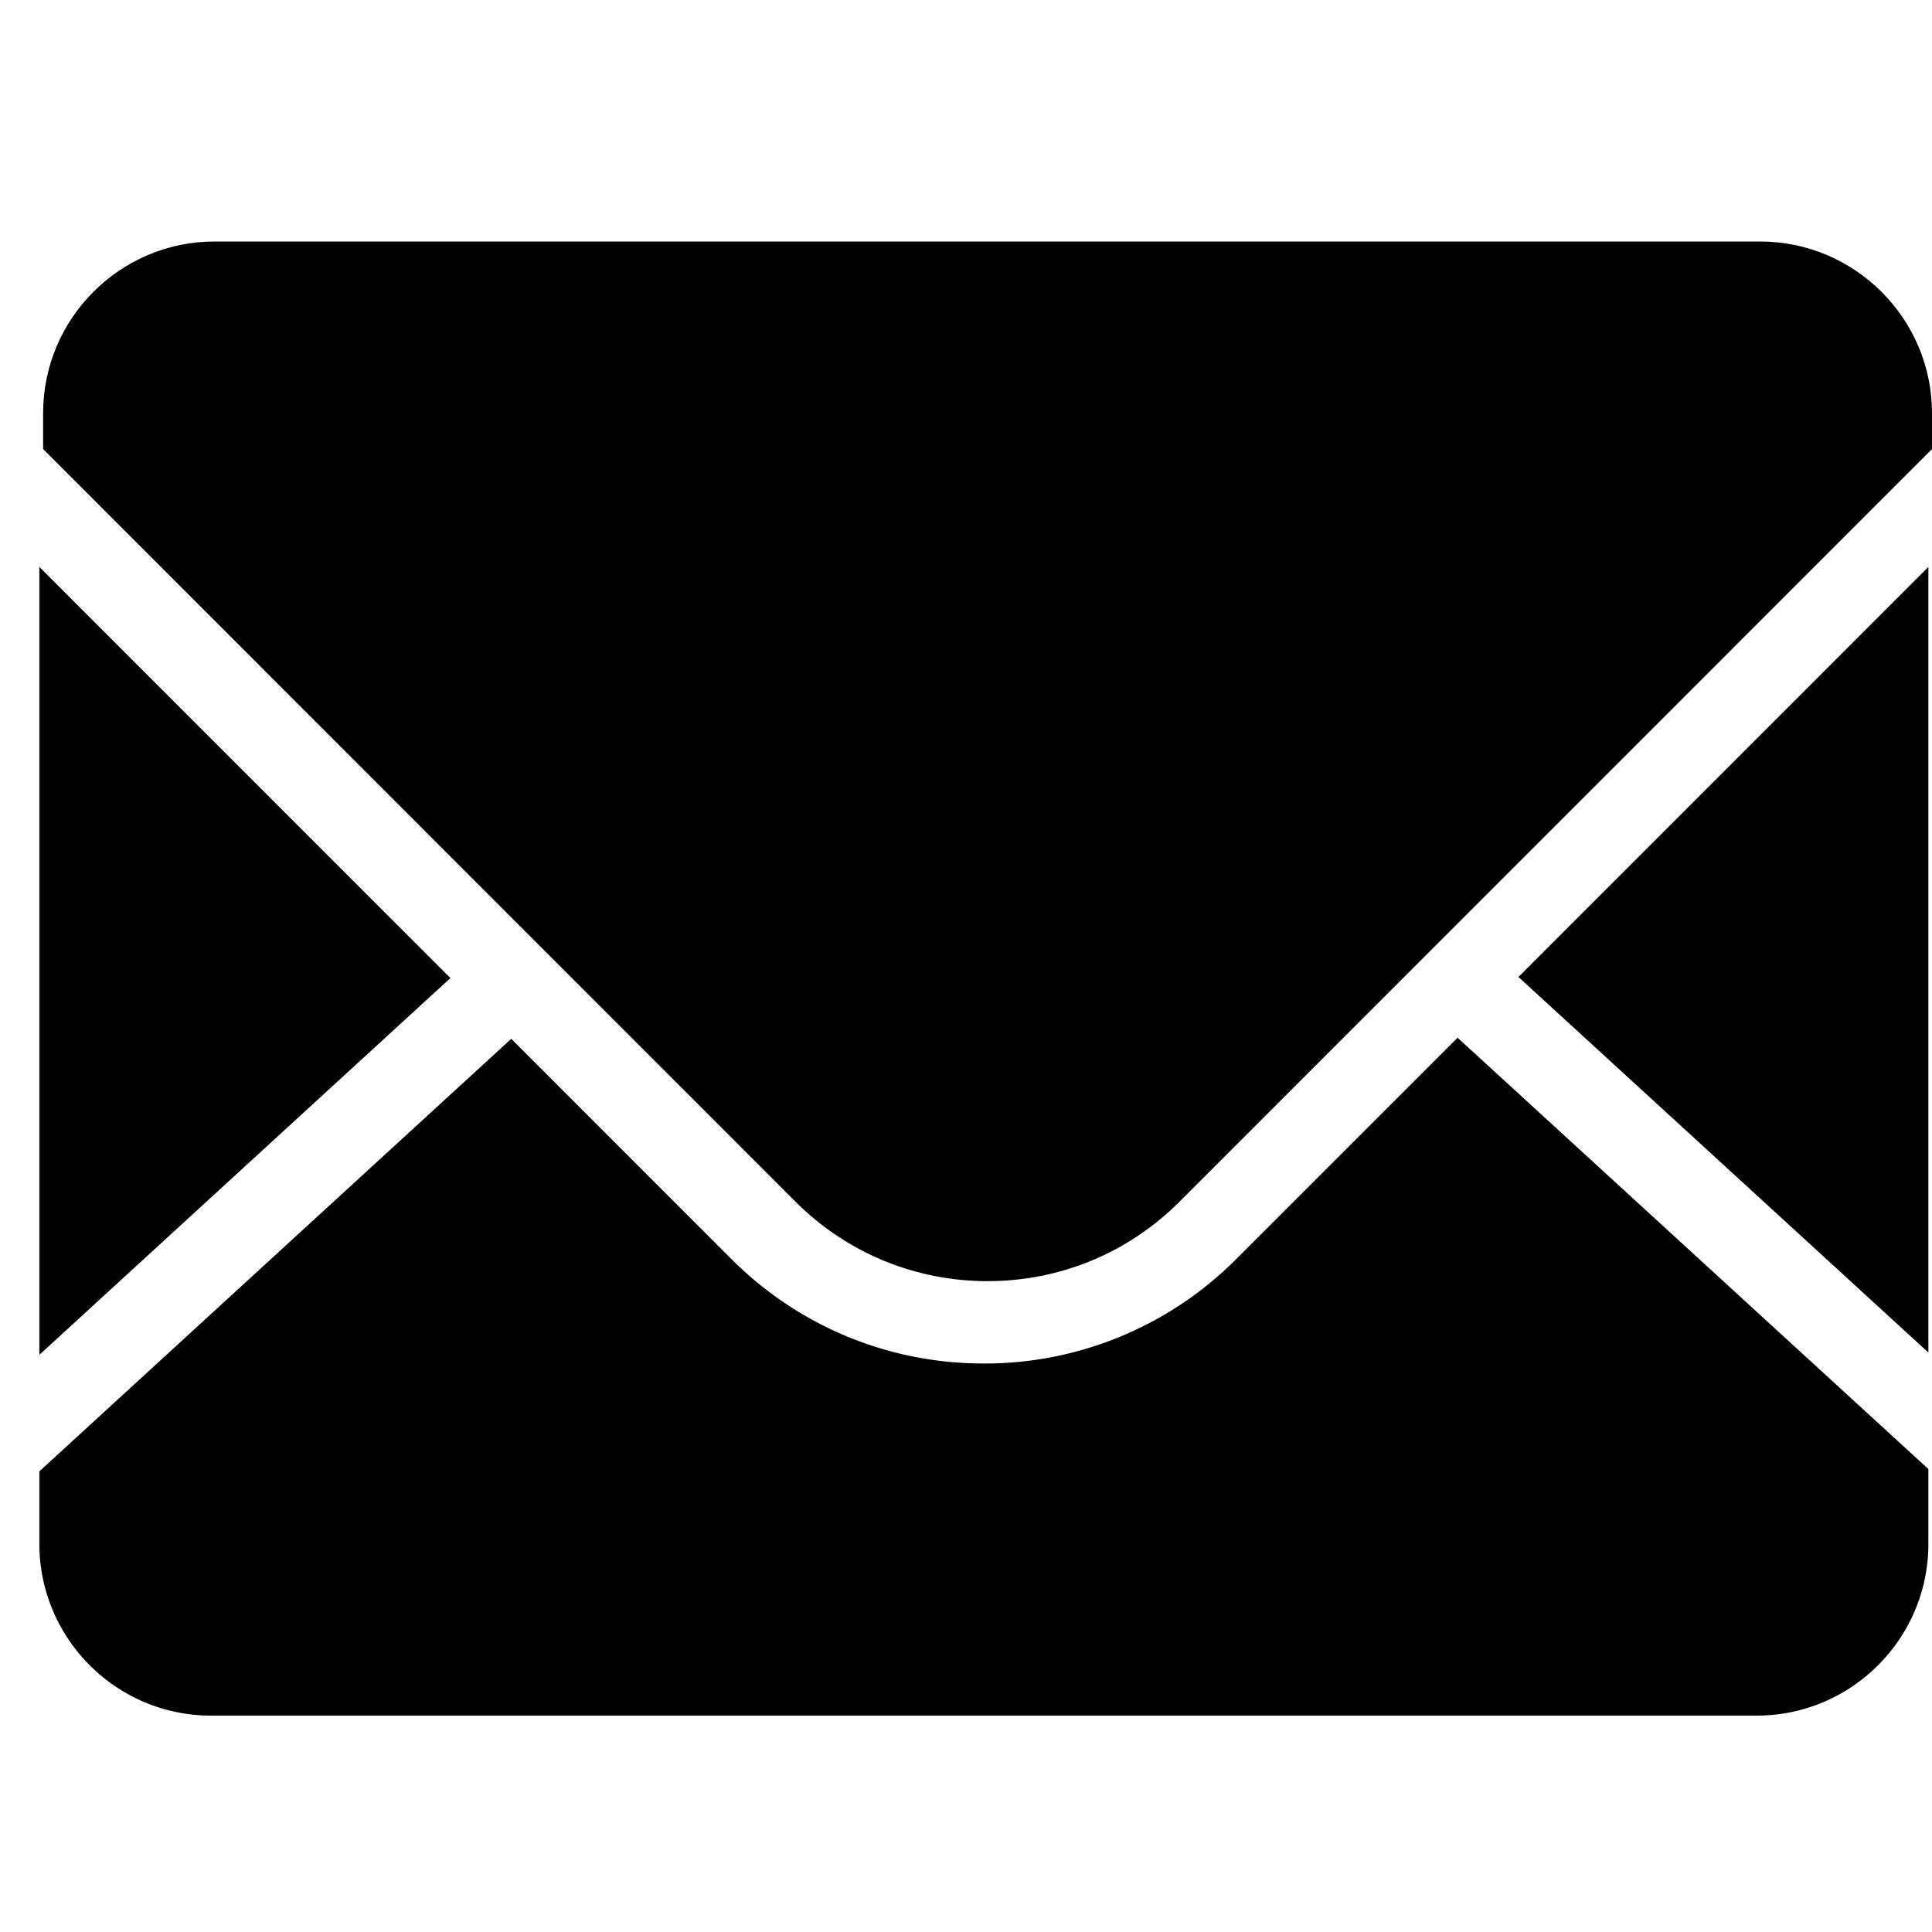 <?xml version="1.0" standalone="no"?><!DOCTYPE svg PUBLIC "-//W3C//DTD SVG 1.1//EN" "http://www.w3.org/Graphics/SVG/1.1/DTD/svg11.dtd"><svg t="1711504801857" class="icon" viewBox="0 0 1024 1024" version="1.1" xmlns="http://www.w3.org/2000/svg" p-id="14910" xmlns:xlink="http://www.w3.org/1999/xlink" width="48" height="48"><path d="M1022.08 716.928V300.48l-217.28 217.344 217.28 199.04M655.36 667.2a188.16 188.16 0 0 1-133.888 55.488c-50.56 0-98.176-19.712-133.952-55.488L270.976 550.592 20.864 779.84v38.4c0 50.24 40.832 91.072 91.008 91.072h819.2c50.176 0 91.008-40.832 91.008-91.008v-39.68l-249.536-228.608-117.12 117.12" fill="#000000" p-id="14911"></path><path d="M932.928 128h-819.2C63.616 128 22.848 168.832 22.848 219.008v19.008l398.784 398.912c27.2 27.136 63.36 42.112 101.76 42.112 38.464 0 74.624-14.976 101.76-42.112L1024 238.016v-19.008C1024 168.832 983.04 128 932.928 128M20.864 300.48v417.6L238.72 518.4 20.864 300.48" fill="#000000" p-id="14912"></path></svg>